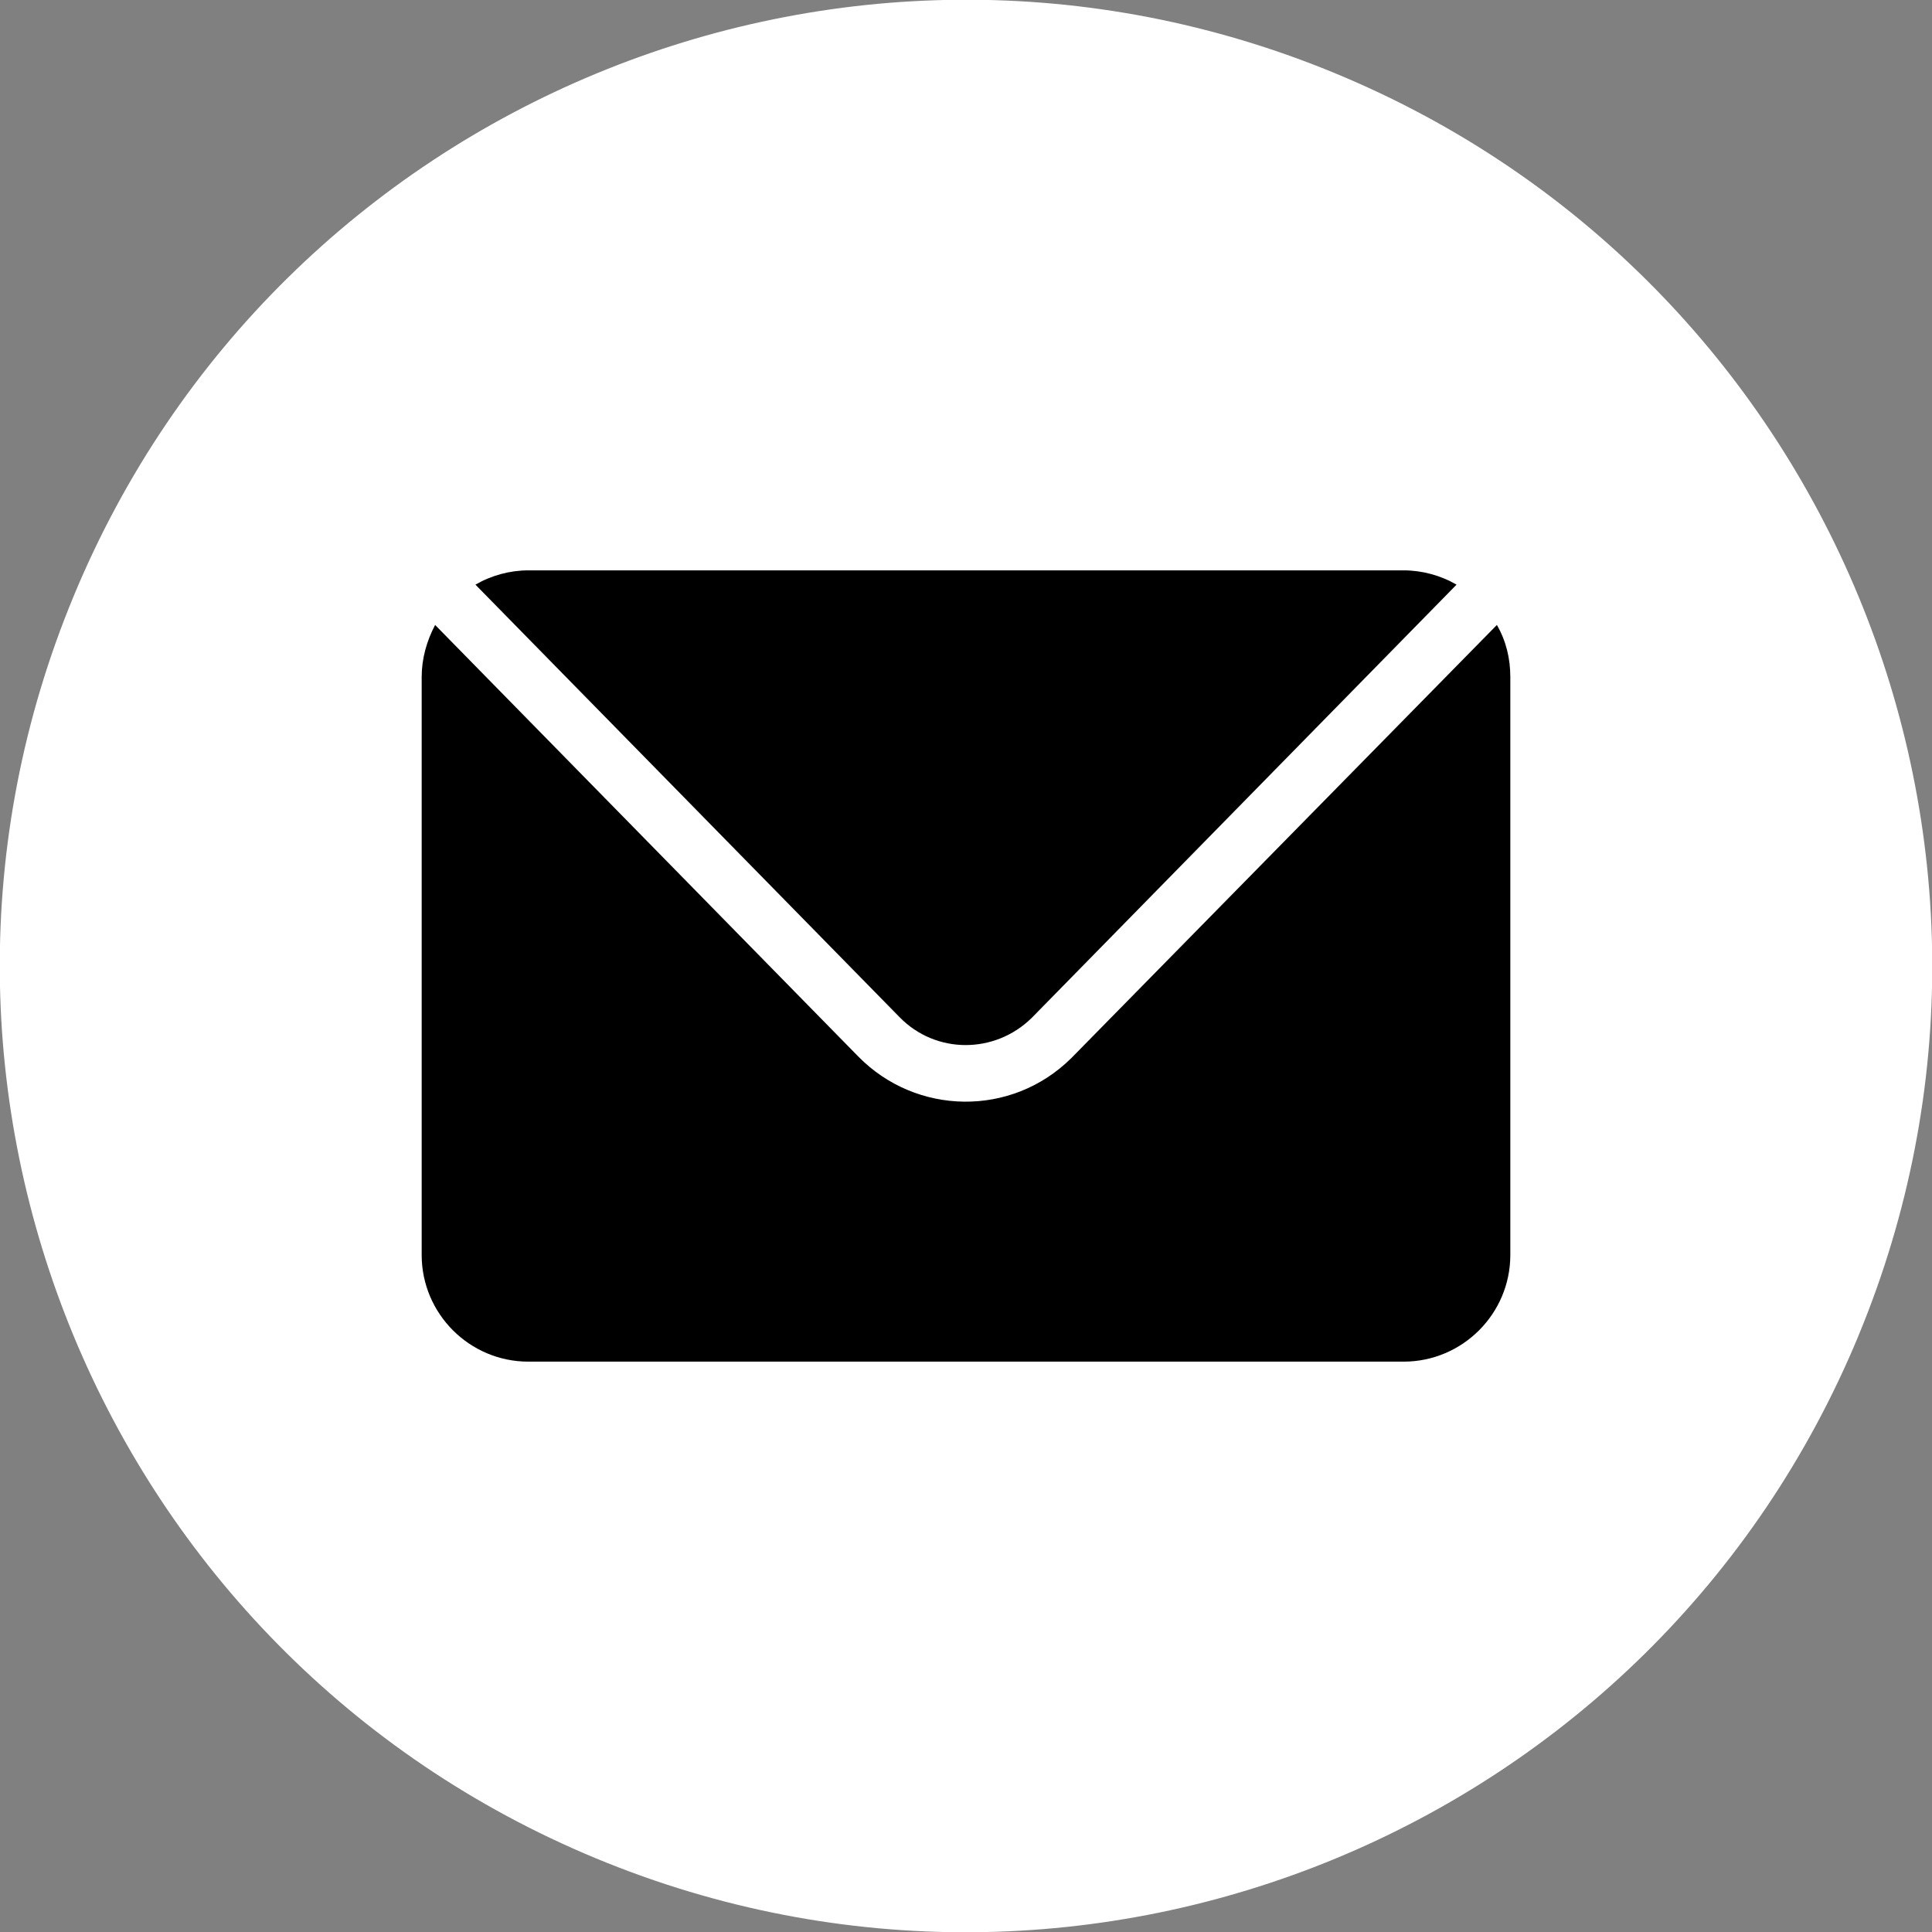 <svg xmlns="http://www.w3.org/2000/svg" width="23" height="23" fill="none" viewBox="0 0 23 23"><rect x="0" y="0" width="23" height="23" fill="#808080" stroke="none"/><g clip-path="url(#a)"><path fill="#fff" d="M22.125 15.9c2.43-5.867-.356-12.594-6.224-15.025-5.867-2.43-12.595.356-15.025 6.224-2.431 5.868.355 12.595 6.223 15.026 5.868 2.43 12.596-.356 15.026-6.224z"/><path fill="#000" d="M17.82 7.44c.11.19.16.4.16.62v6.88c0 .7-.57 1.27-1.27 1.27H6.29c-.7 0-1.27-.57-1.27-1.27V8.06c0-.22.06-.43.16-.62l5.04 5.14c.69.7 1.82.72 2.53.02l.02-.02 5.05-5.14zM5.66 6.96l5.05 5.15c.43.44 1.13.44 1.57.01l.01-.01 5.05-5.15c-.19-.11-.41-.17-.63-.17H6.29c-.22 0-.44.06-.63.17z"/></g><defs><clipPath id="a"><path fill="#fff" d="M0 0h23v23H0z"/></clipPath></defs></svg>